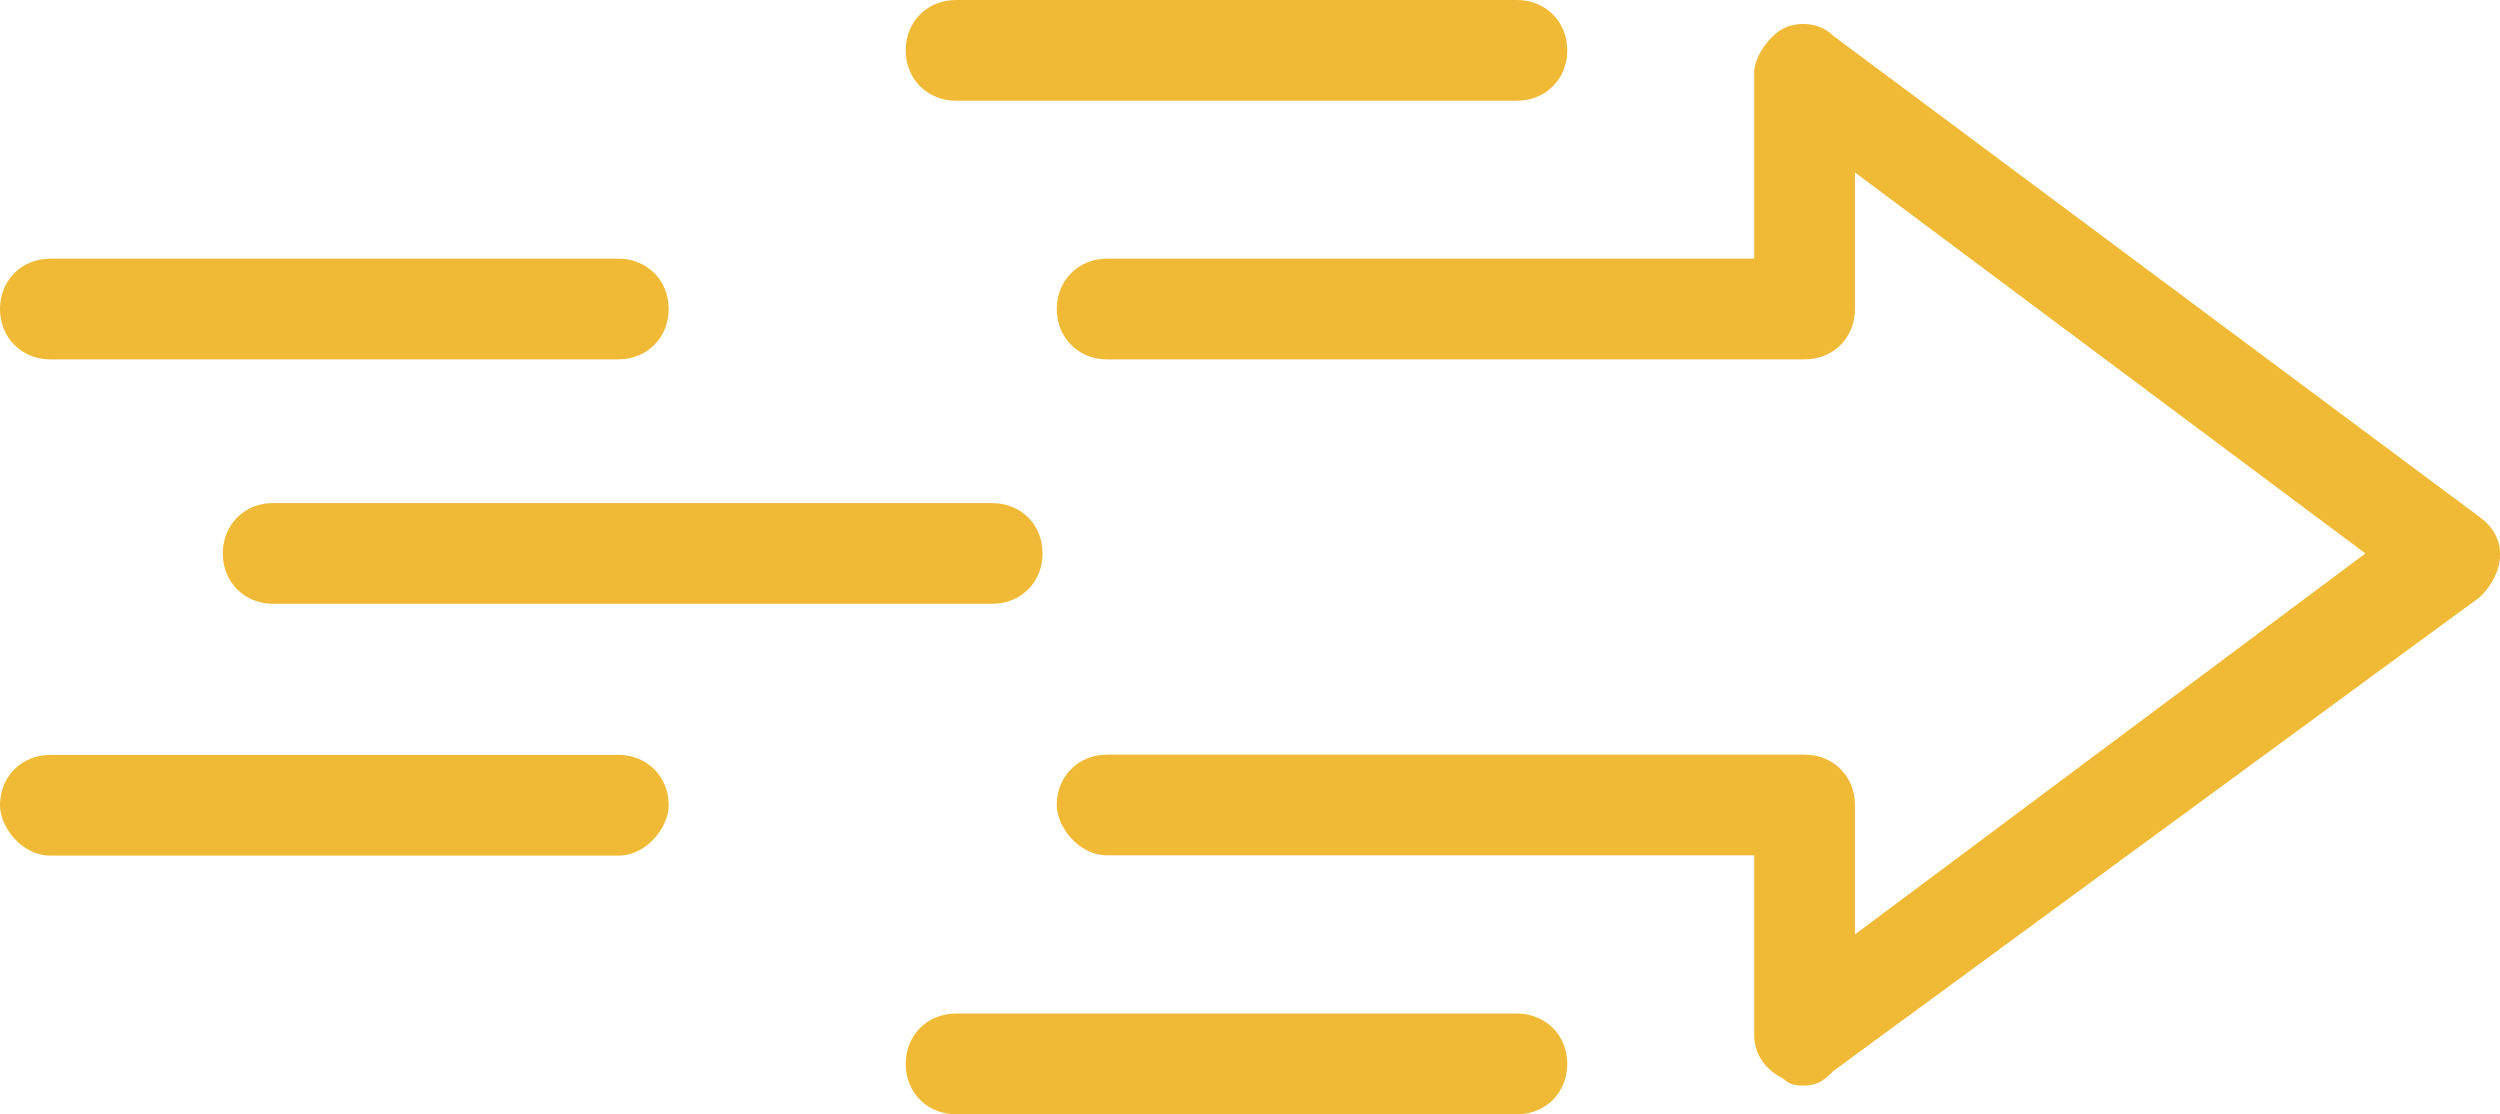 <?xml version="1.0" encoding="UTF-8"?>
<svg id="Layer_2" data-name="Layer 2" xmlns="http://www.w3.org/2000/svg" viewBox="0 0 87.86 39.16">
  <defs>
    <style>
      .cls-1 {
        fill: #f1ba36;
        fill-rule: evenodd;
      }
    </style>
  </defs>
  <g id="Layer_1-2" data-name="Layer 1">
    <g id="Layer_1-3" data-name="Layer_1">
      <g id="_355061840" data-name=" 355061840">
        <g>
          <g id="_355051184" data-name=" 355051184">
            <path class="cls-1" d="M63.42,38.15c-.25,0-.51,0-.76-.25-.51-.25-1.01-.76-1.01-1.52v-6.32h-22.74c-1.01,0-1.77-1.01-1.77-1.77,0-1.01.76-1.77,1.77-1.77h24.51c1.01,0,1.77.76,1.77,1.77v4.55l17.94-13.39-17.94-13.39v4.8c0,1.01-.76,1.77-1.77,1.77h-24.51c-1.01,0-1.77-.76-1.77-1.77s.76-1.77,1.77-1.77h22.74V2.53c0-.51.51-1.26,1.01-1.52s1.26-.25,1.77.25l22.74,16.93c.98.73.87,1.91,0,2.78l-22.74,16.67c-.25.25-.51.51-1.01.51Z"/>
          </g>
          <g id="_355047728" data-name=" 355047728">
            <path class="cls-1" d="M34.87,21.22H9.6c-1.01,0-1.77-.76-1.77-1.77s.76-1.77,1.77-1.77h25.27c1.01,0,1.77.76,1.77,1.77s-.76,1.77-1.77,1.77Z"/>
          </g>
          <g>
            <g id="_355056464" data-name=" 355056464">
              <path class="cls-1" d="M21.73,12.63H1.77c-1.01,0-1.77-.76-1.77-1.77s.76-1.77,1.77-1.77h19.96c1.01,0,1.77.76,1.77,1.77s-.76,1.77-1.77,1.77Z"/>
            </g>
            <g id="_355056152" data-name=" 355056152">
              <path class="cls-1" d="M21.73,30.07H1.77c-1.01,0-1.77-1.01-1.77-1.77,0-1.01.76-1.77,1.77-1.77h19.96c1.01,0,1.77.76,1.77,1.77,0,.76-.76,1.77-1.77,1.77Z"/>
            </g>
          </g>
          <g>
            <g id="_355072112" data-name=" 355072112">
              <path class="cls-1" d="M53.31,3.54h-19.71c-1.01,0-1.77-.76-1.77-1.77s.76-1.77,1.77-1.77h19.71c1.01,0,1.77.76,1.77,1.77s-.76,1.77-1.77,1.77Z"/>
            </g>
            <g id="_355054256" data-name=" 355054256">
              <path class="cls-1" d="M53.31,39.16h-19.71c-1.01,0-1.77-.76-1.77-1.77s.76-1.77,1.77-1.77h19.71c1.01,0,1.77.76,1.77,1.77s-.76,1.77-1.77,1.77Z"/>
            </g>
          </g>
        </g>
      </g>
    </g>
  </g>
</svg>